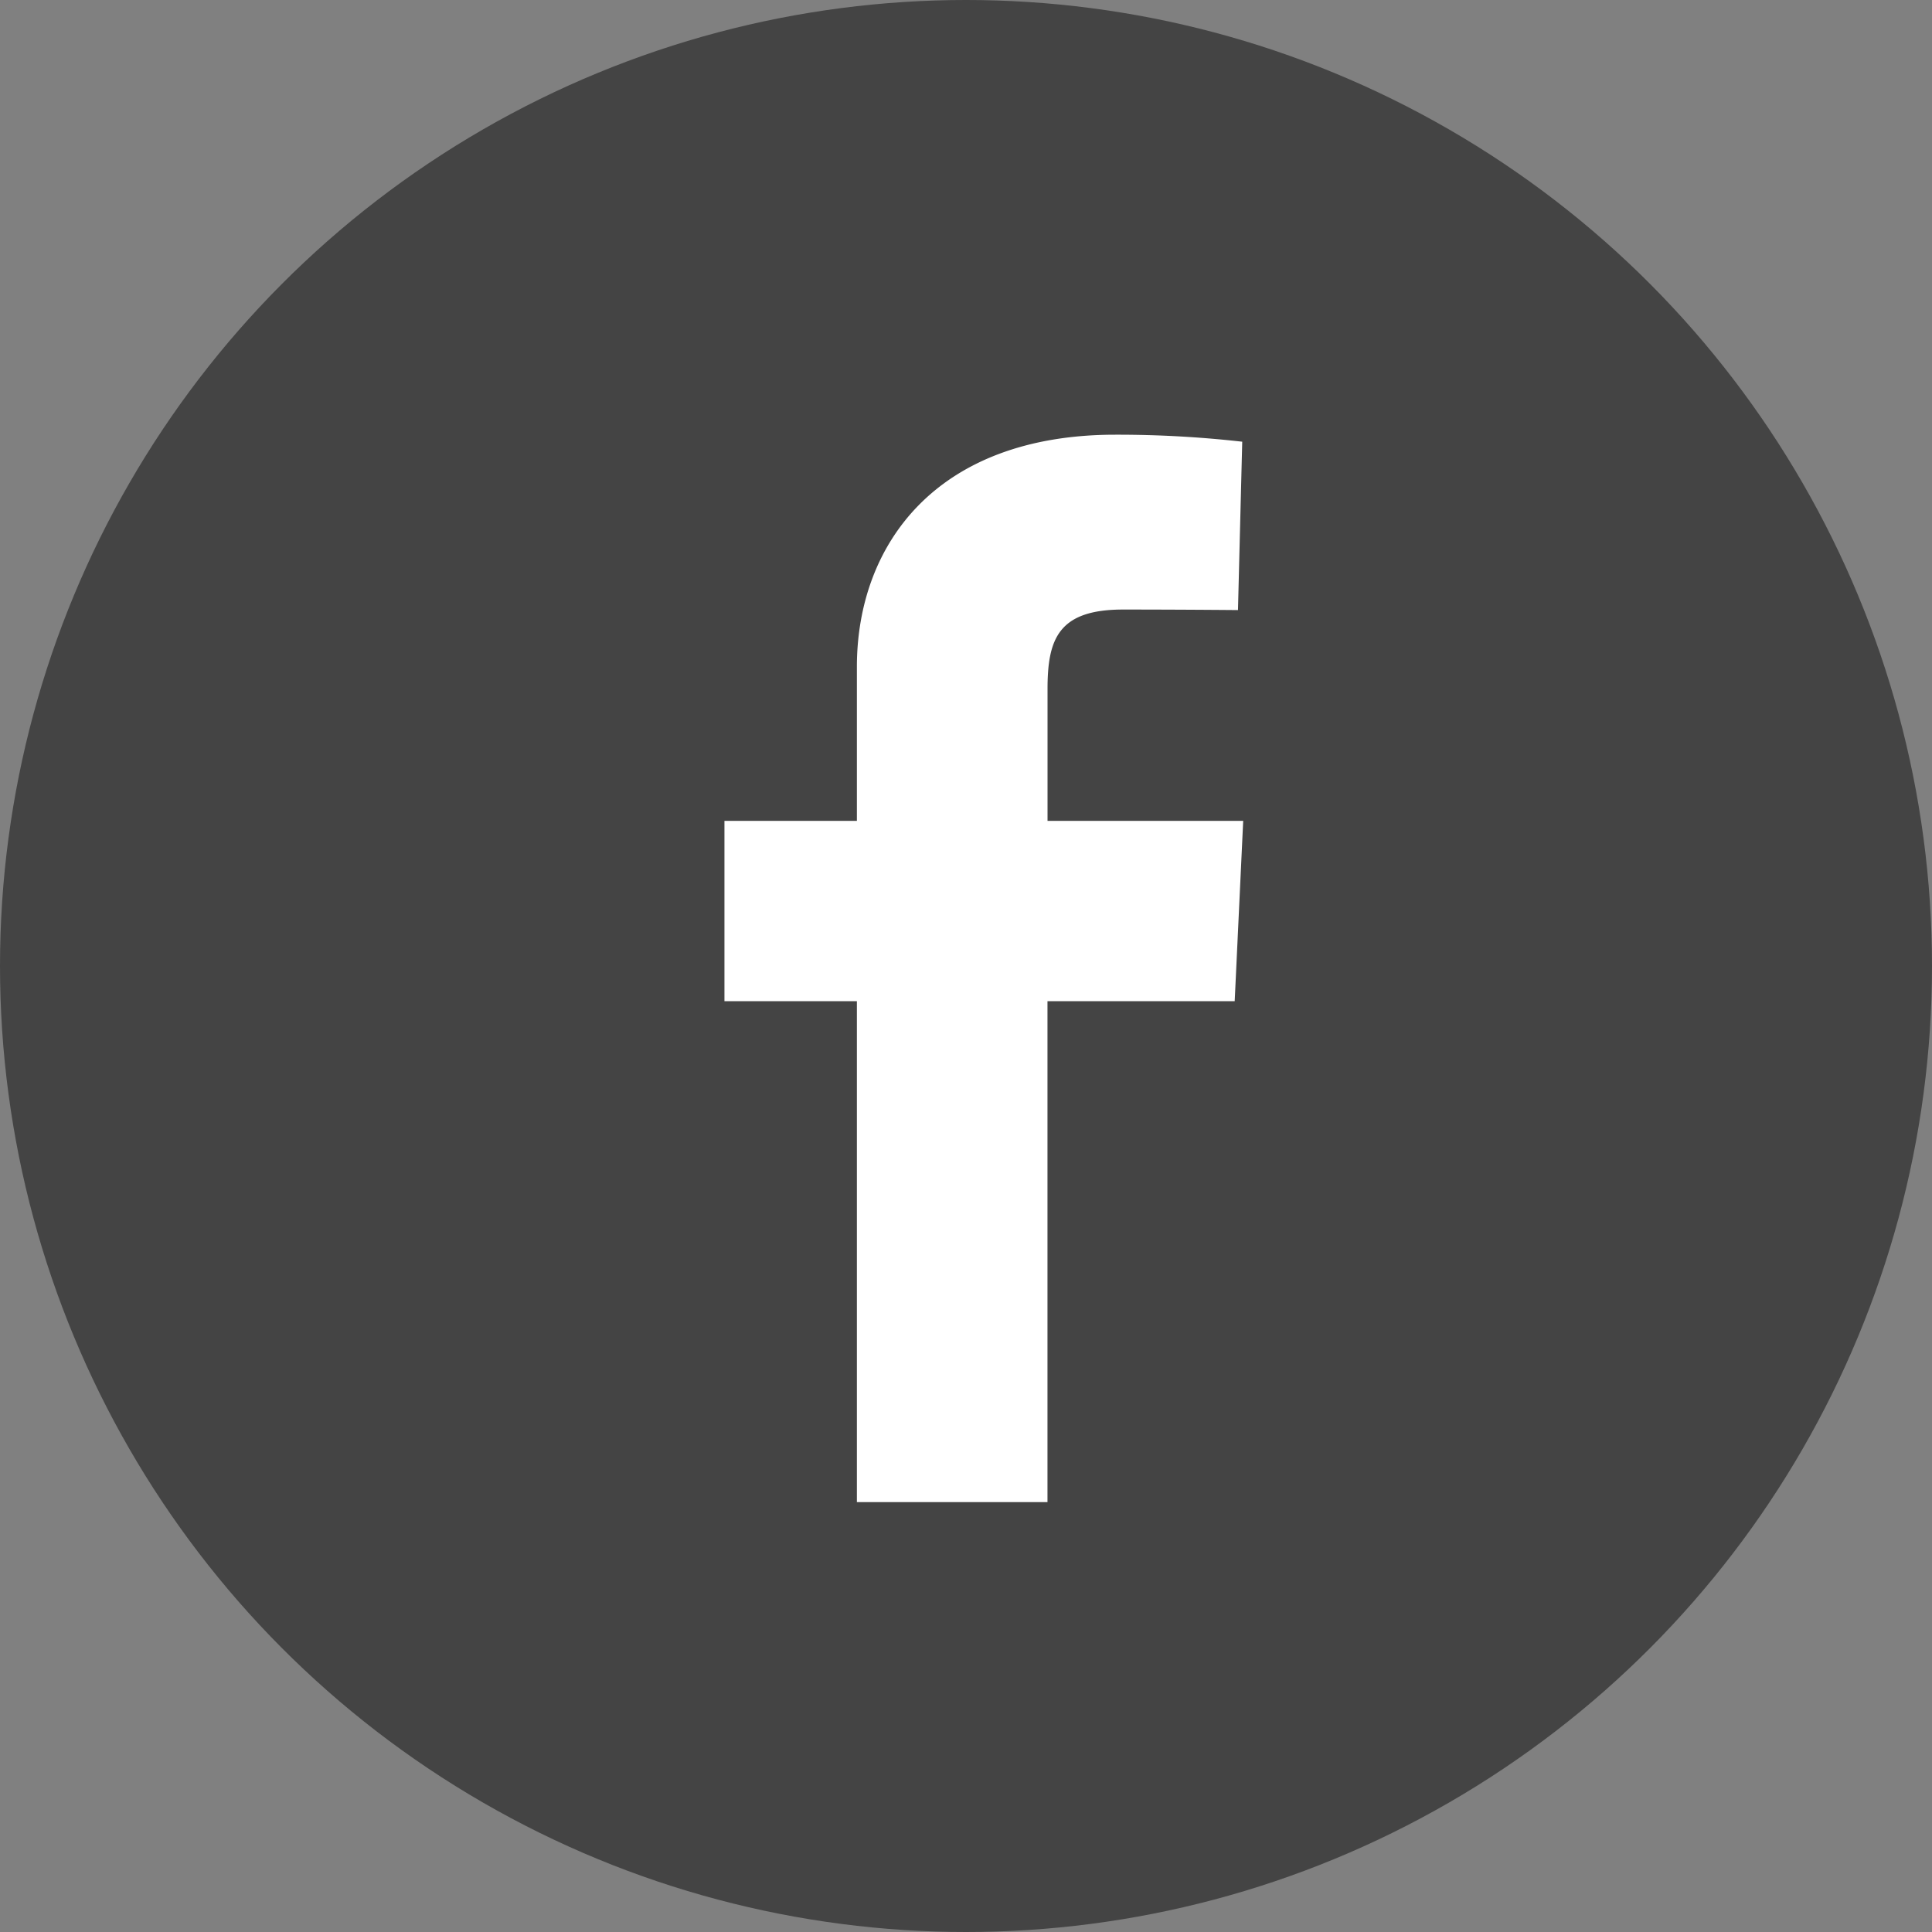 <svg xmlns="http://www.w3.org/2000/svg" width="40" height="40"><rect width="100%" height="100%" fill="#808080" stroke="none"/><g transform="translate(-.001)"><circle cx="20" cy="20" r="20" fill="#444" transform="translate(.001)"/><path fill="#fff" d="M17.742 31.1V20.728H15v-3.733h2.742v-3.189C17.742 11.3 19.361 9 23.093 9a23 23 0 0 1 2.627.145l-.088 3.486s-1.139-.011-2.382-.011c-1.345 0-1.561.62-1.561 1.649v2.726h4.051l-.176 3.733h-3.876V31.1z"/></g></svg>